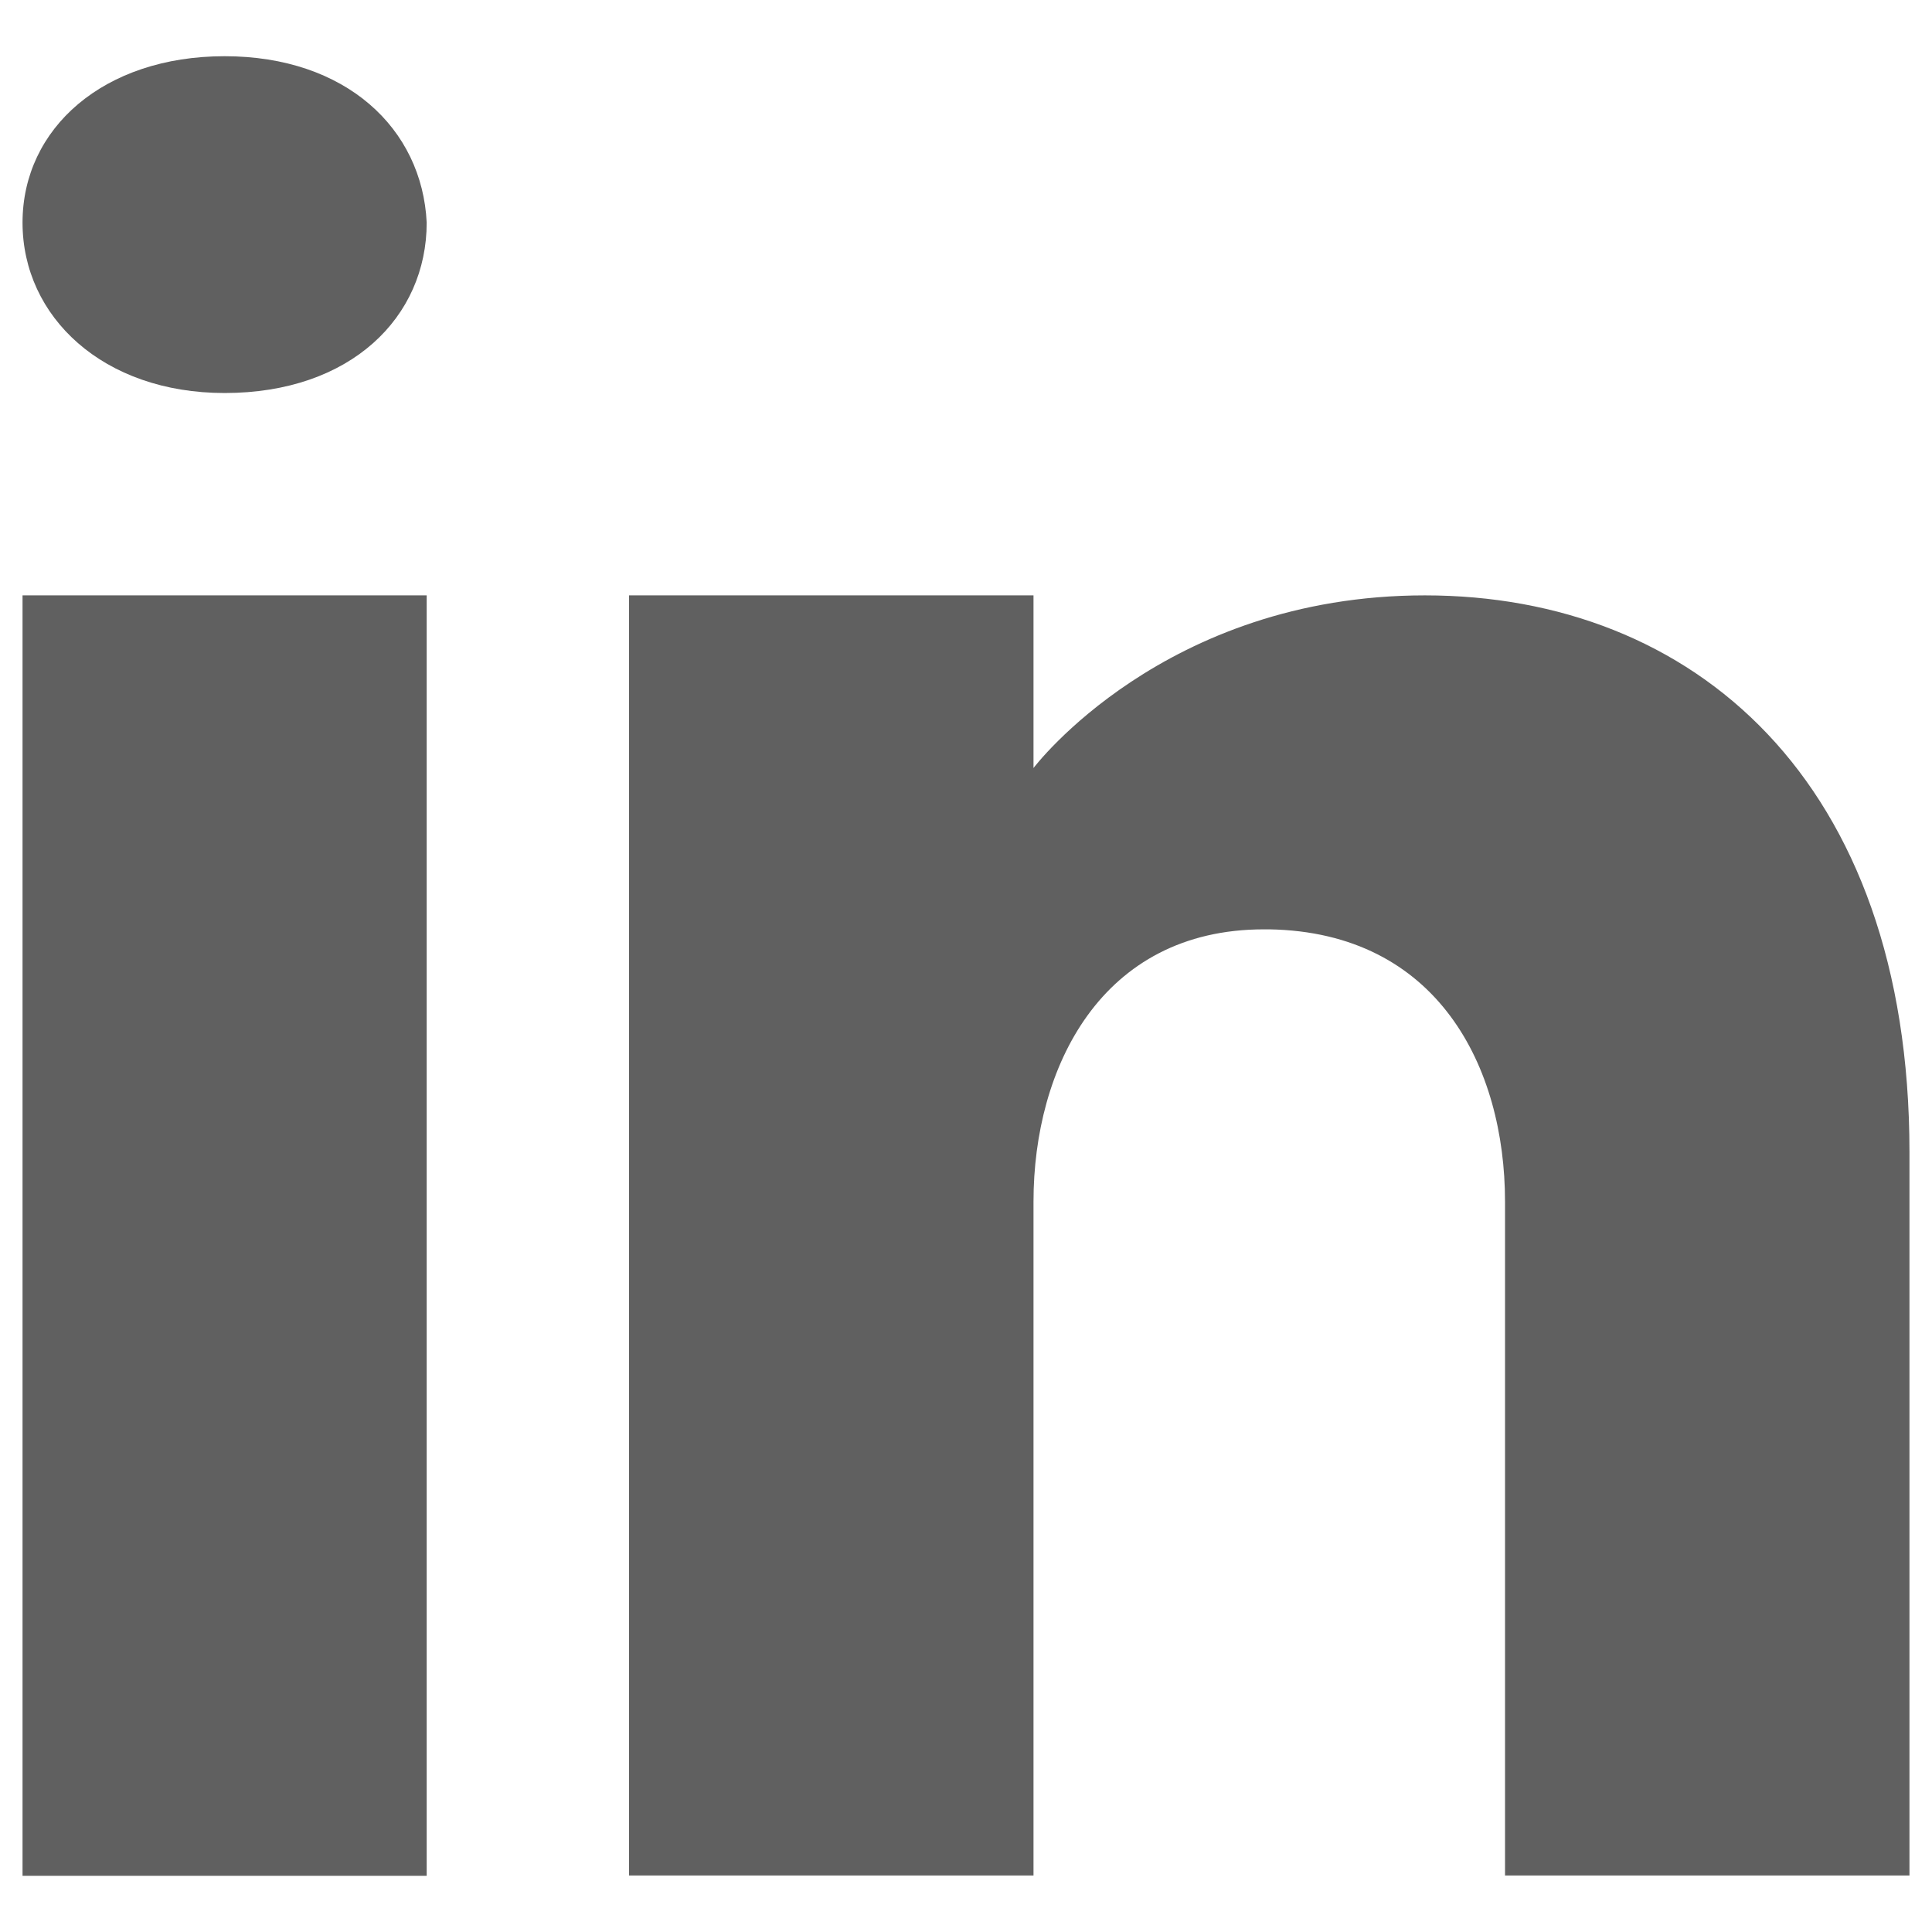 <?xml version="1.0" encoding="UTF-8" standalone="no"?><!DOCTYPE svg PUBLIC "-//W3C//DTD SVG 1.1//EN" "http://www.w3.org/Graphics/SVG/1.1/DTD/svg11.dtd"><svg width="100%" height="100%" viewBox="0 0 1000 1000" version="1.1" xmlns="http://www.w3.org/2000/svg" xmlns:xlink="http://www.w3.org/1999/xlink" xml:space="preserve" xmlns:serif="http://www.serif.com/" style="fill-rule:evenodd;clip-rule:evenodd;stroke-linejoin:round;stroke-miterlimit:2;"><path d="M220.856,308.166l-0,662.739l-209.193,-0l-0,-662.739l209.193,0Zm-209.193,-192.932c-0,-48.783 41.897,-86.139 104.596,-86.139c62.7,0 102.253,37.356 104.597,86.139c-0,48.782 -39.114,88.189 -104.597,88.189c-62.846,0 -104.596,-39.407 -104.596,-88.189Zm976.674,855.524l-209.339,0l-0,-348.802c-0,-69.731 -34.866,-139.462 -122.03,-140.927l-2.783,0c-84.381,0 -119.246,71.782 -119.246,140.927l-0,348.802l-209.34,0l-0,-662.592l209.34,0l-0,89.361c-0,0 67.387,-89.361 202.601,-89.361c138.437,0 250.797,95.221 250.797,288.154l0,374.438Z" style="fill:#606060;fill-rule:nonzero;"/></svg>